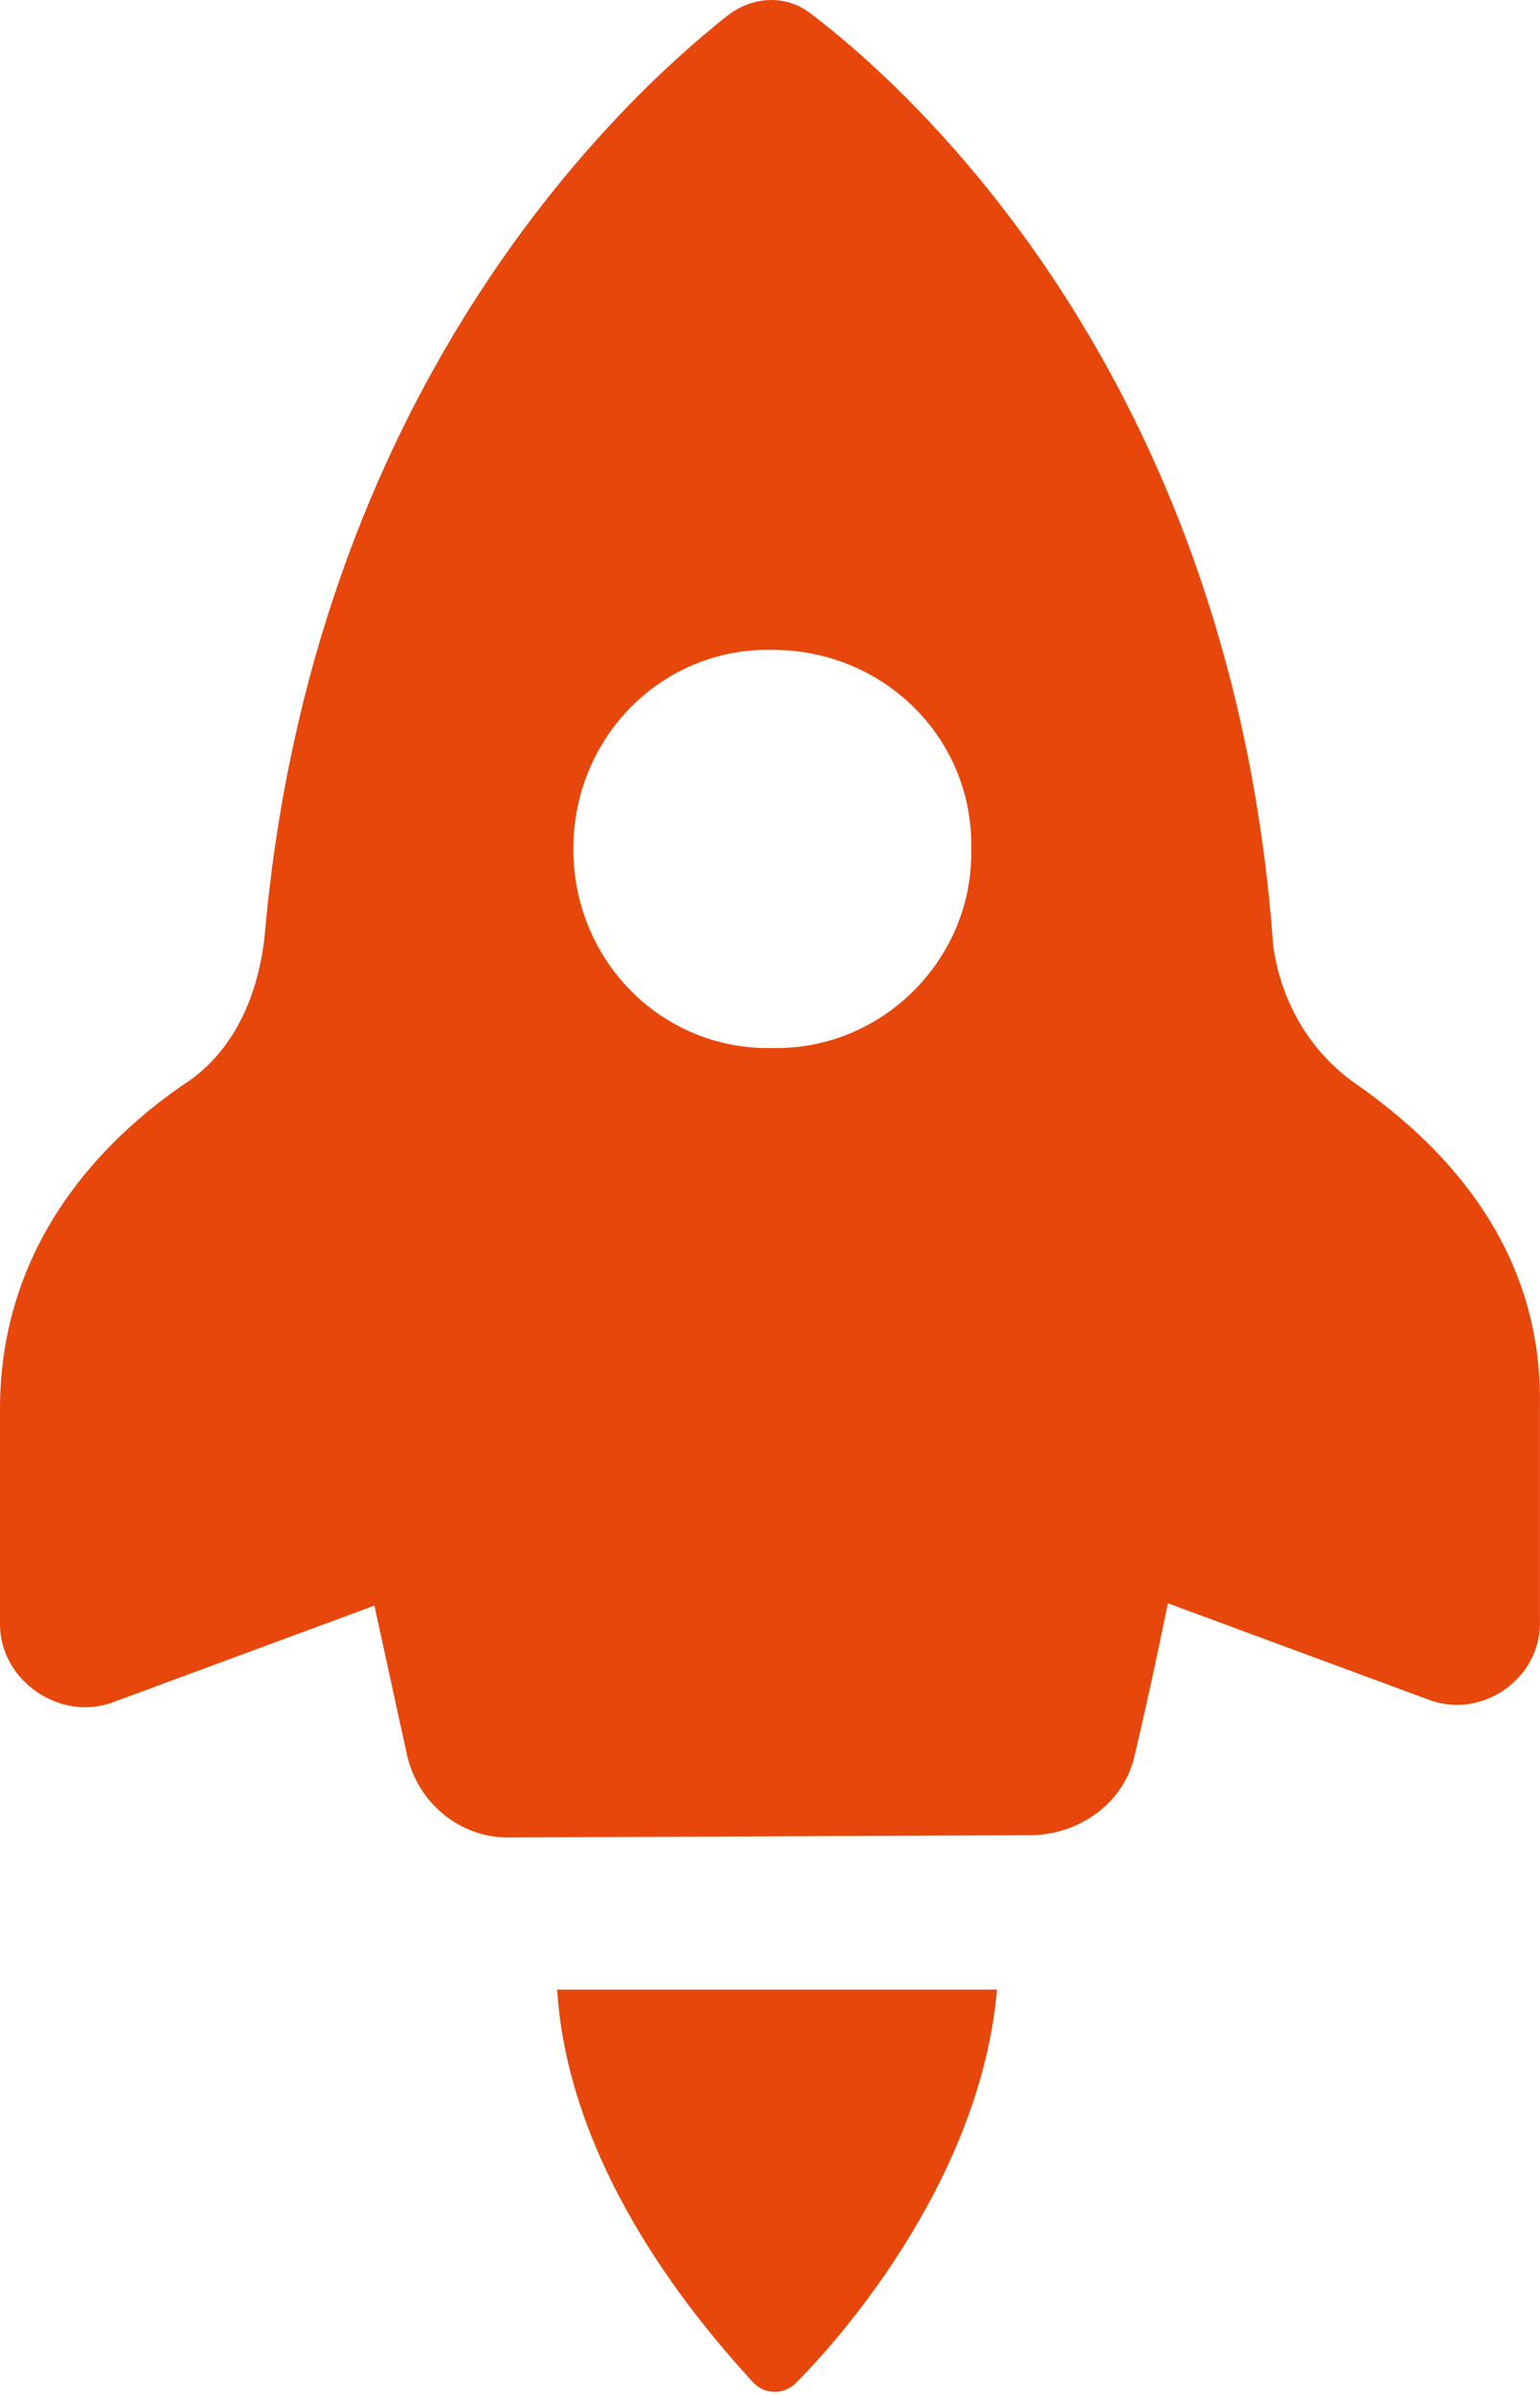 <svg width="65" height="101" viewBox="0 0 65 101" fill="none" xmlns="http://www.w3.org/2000/svg">
<path d="M4.834 71.769L15.802 67.717L17.185 74.046C17.674 76.114 19.463 77.497 21.433 77.497L43.662 77.399C45.73 77.302 47.518 75.918 47.91 73.948C48.594 71.084 49.293 67.619 49.293 67.619L60.261 71.671C62.538 72.565 65.095 70.777 64.997 68.318V59.222C65.095 52.208 60.456 47.961 57.187 45.683C55.217 44.3 54.029 42.12 53.736 39.857C52.059 16.636 39.219 4.382 34.287 0.624C33.197 -0.27 31.716 -0.173 30.626 0.722C25.89 4.48 13.134 16.622 11.164 39.55C10.87 42.023 9.878 44.384 7.712 45.767C4.541 47.947 0 52.306 0 59.417V68.513C0 70.888 2.571 72.663 4.834 71.769ZM24.199 35.805C24.199 31.069 27.958 27.31 32.596 27.408C37.333 27.408 41.091 31.166 40.994 35.805C41.091 40.444 37.235 44.3 32.596 44.202C27.958 44.3 24.199 40.541 24.199 35.805Z" fill="#E8470B"/>
<path d="M31.814 100.509C32.303 100.998 33.099 100.998 33.588 100.509C35.768 98.329 41.399 91.72 42.083 83.91H23.515C24.004 91.72 29.732 98.231 31.814 100.509Z" fill="#E8470B"/>
</svg>
